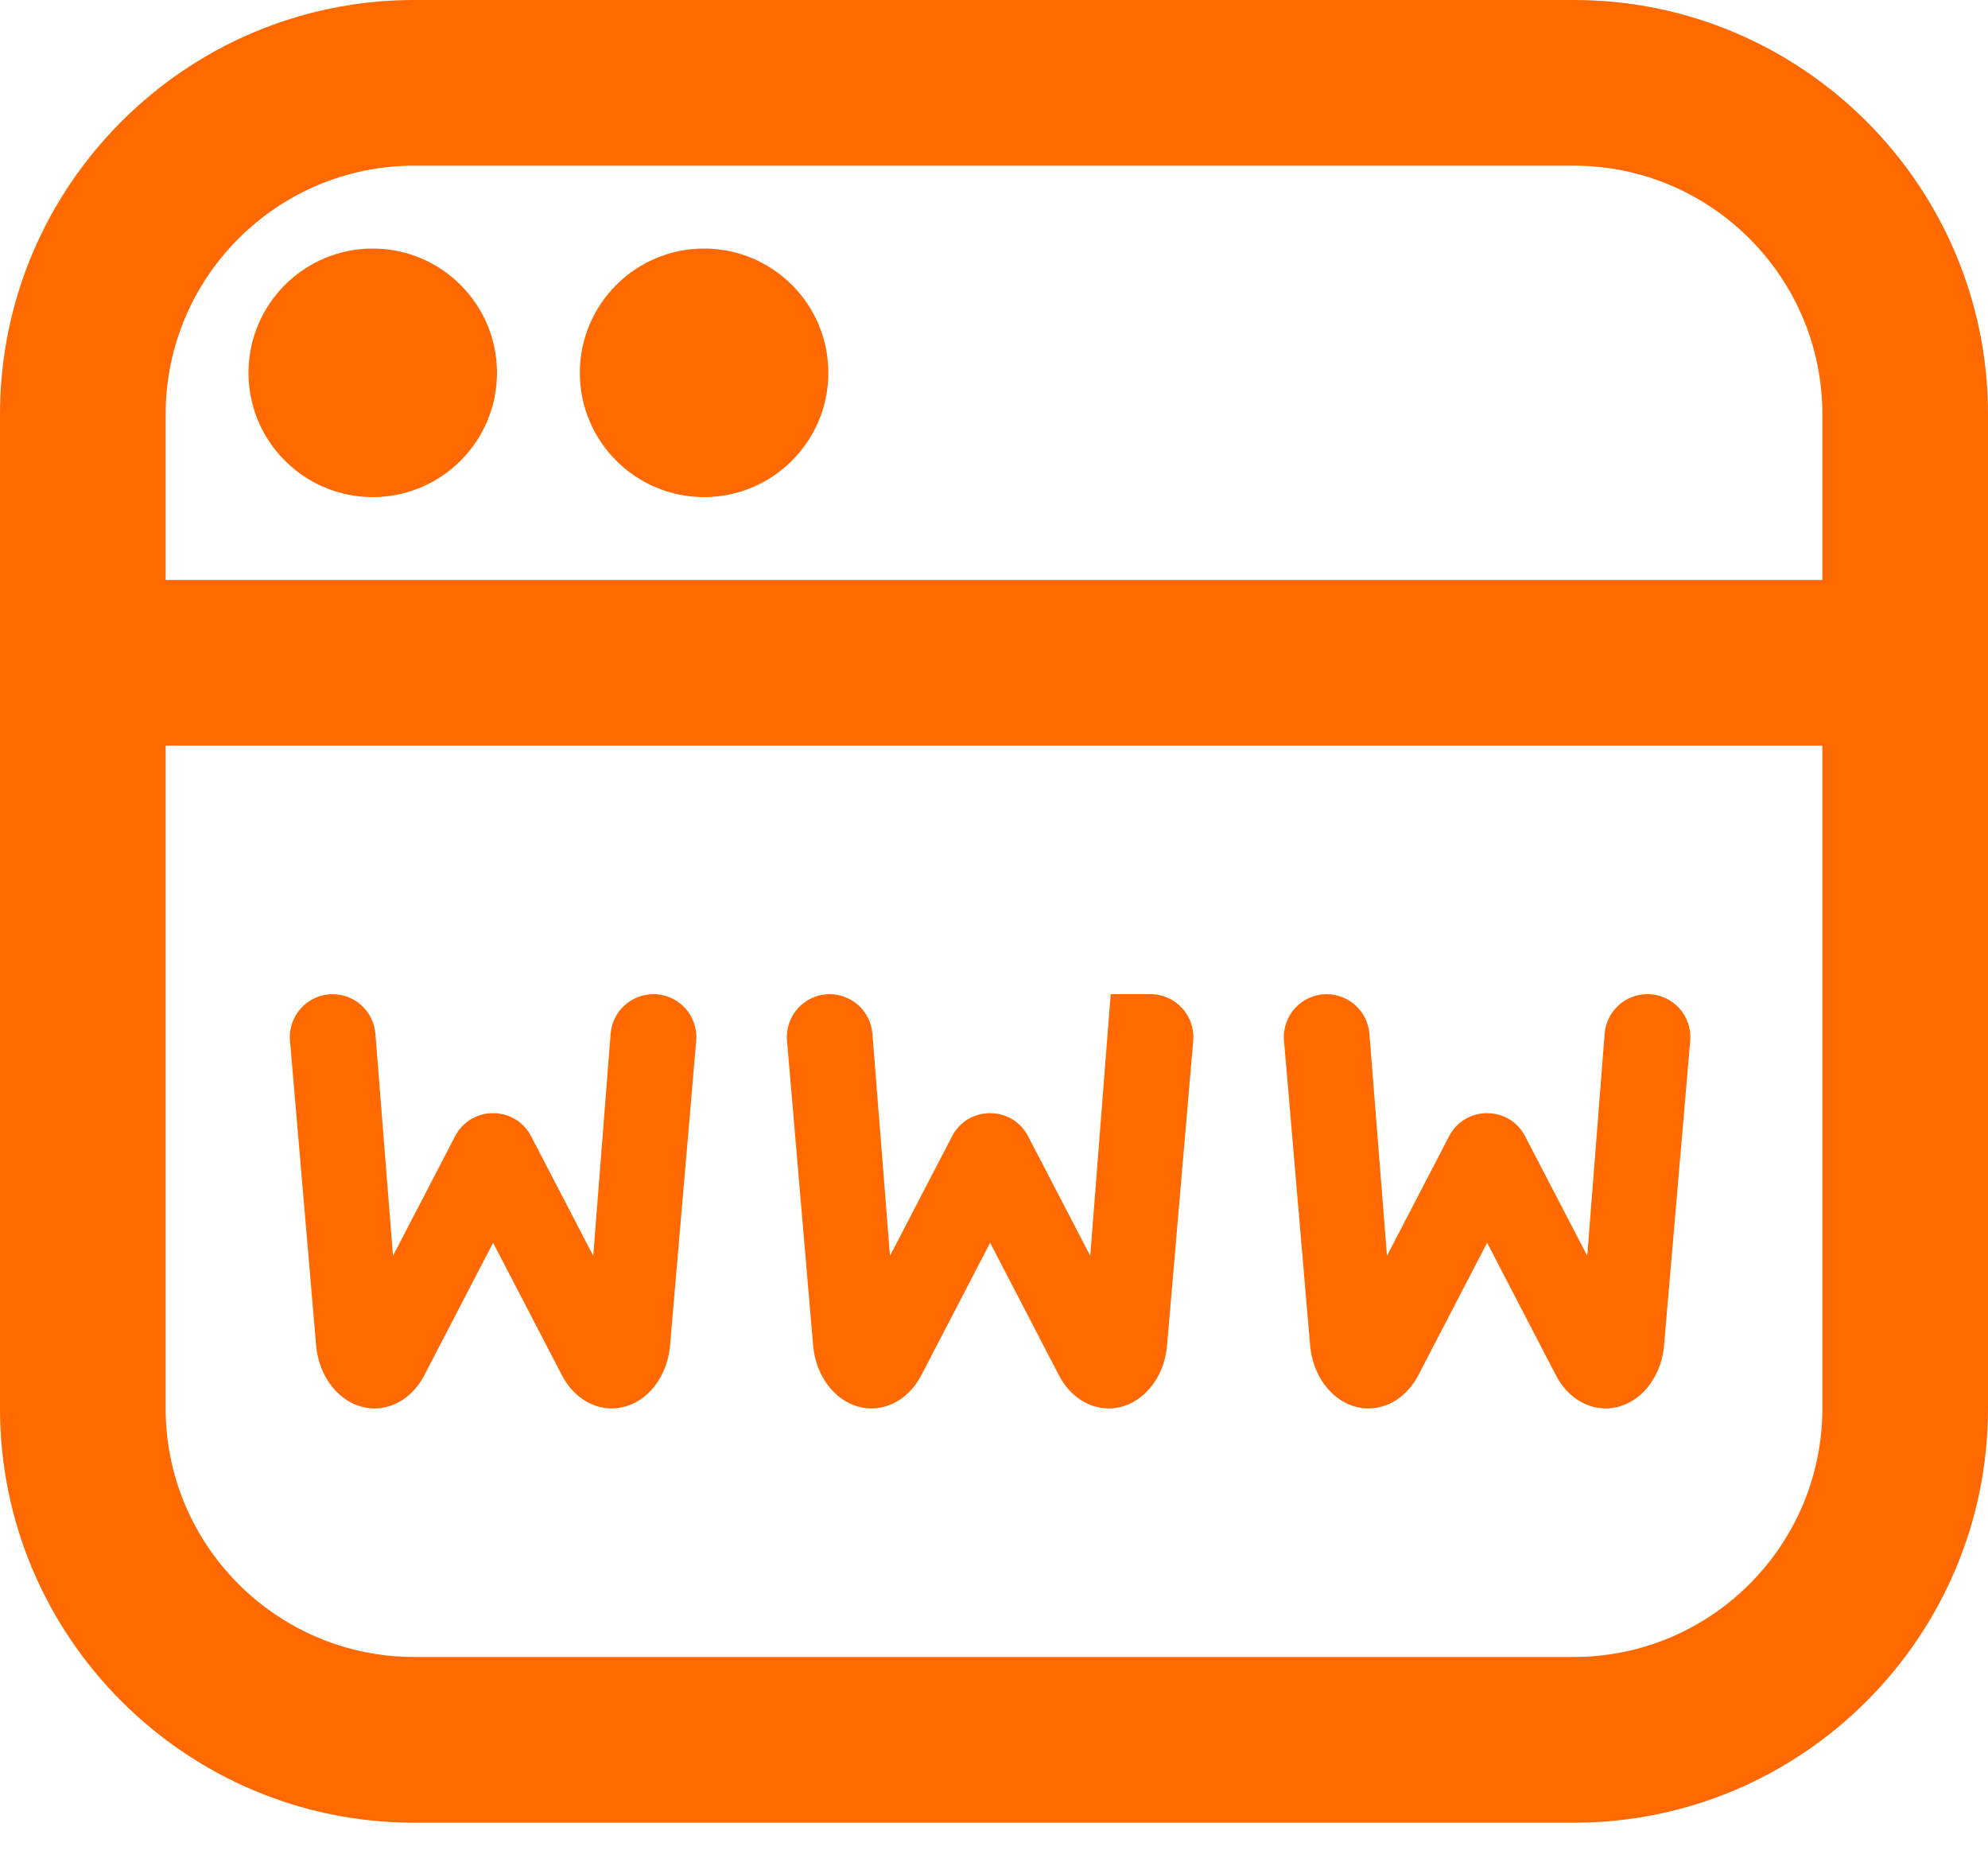<svg width="43" height="40" viewBox="0 0 43 40" fill="none" xmlns="http://www.w3.org/2000/svg">
<path d="M15.059 22.507L14.496 29.063C14.441 29.851 13.893 30.458 13.232 30.458C12.794 30.458 12.388 30.188 12.155 29.742L10.666 26.875L9.177 29.742C8.946 30.188 8.539 30.458 8.1 30.458C7.441 30.458 6.891 29.851 6.835 29.063L6.273 22.507C6.226 21.966 6.652 21.5 7.195 21.5C7.679 21.5 8.08 21.871 8.12 22.355L8.5 27.158L9.843 24.573C10.189 23.906 11.142 23.906 11.488 24.573L12.832 27.158L13.208 22.355C13.246 21.873 13.649 21.5 14.133 21.5H14.136C14.679 21.5 15.105 21.966 15.059 22.507ZM24.886 21.5H24.024L23.582 27.158L22.238 24.573C21.892 23.906 20.939 23.906 20.593 24.573L19.25 27.158L18.87 22.355C18.832 21.873 18.429 21.5 17.945 21.5C17.402 21.5 16.976 21.966 17.023 22.507L17.585 29.063C17.641 29.851 18.189 30.458 18.85 30.458C19.287 30.458 19.694 30.188 19.927 29.742L21.416 26.875L22.905 29.742C23.136 30.188 23.543 30.458 23.982 30.458C24.641 30.458 25.191 29.851 25.246 29.063L25.809 22.507C25.855 21.966 25.429 21.5 24.886 21.5ZM35.636 21.5H35.633C35.149 21.5 34.746 21.873 34.708 22.355L34.332 27.158L32.988 24.573C32.642 23.906 31.689 23.906 31.343 24.573L30 27.158L29.62 22.355C29.582 21.873 29.179 21.5 28.695 21.5C28.152 21.5 27.726 21.966 27.773 22.507L28.335 29.063C28.391 29.851 28.939 30.458 29.6 30.458C30.037 30.458 30.444 30.188 30.677 29.742L32.166 26.875L33.655 29.742C33.886 30.188 34.292 30.458 34.731 30.458C35.391 30.458 35.941 29.851 35.996 29.063L36.559 22.507C36.605 21.966 36.179 21.5 35.636 21.5ZM8.062 10.75C9.546 10.75 10.75 9.546 10.75 8.062C10.75 6.579 9.546 5.375 8.062 5.375C6.579 5.375 5.375 6.579 5.375 8.062C5.375 9.546 6.579 10.75 8.062 10.75ZM15.229 10.75C16.713 10.75 17.917 9.546 17.917 8.062C17.917 6.579 16.713 5.375 15.229 5.375C13.746 5.375 12.542 6.579 12.542 8.062C12.542 9.546 13.746 10.75 15.229 10.75ZM43 8.958V30.458C43 35.398 38.981 39.417 34.042 39.417H8.958C4.019 39.417 0 35.398 0 30.458V8.958C0 4.019 4.019 0 8.958 0H34.042C38.981 0 43 4.019 43 8.958ZM3.583 8.958V12.542H39.417V8.958C39.417 5.995 37.005 3.583 34.042 3.583H8.958C5.995 3.583 3.583 5.995 3.583 8.958ZM39.417 30.458V16.125H3.583V30.458C3.583 33.422 5.995 35.833 8.958 35.833H34.042C37.005 35.833 39.417 33.422 39.417 30.458Z" fill="#FF6900"/>
</svg>
